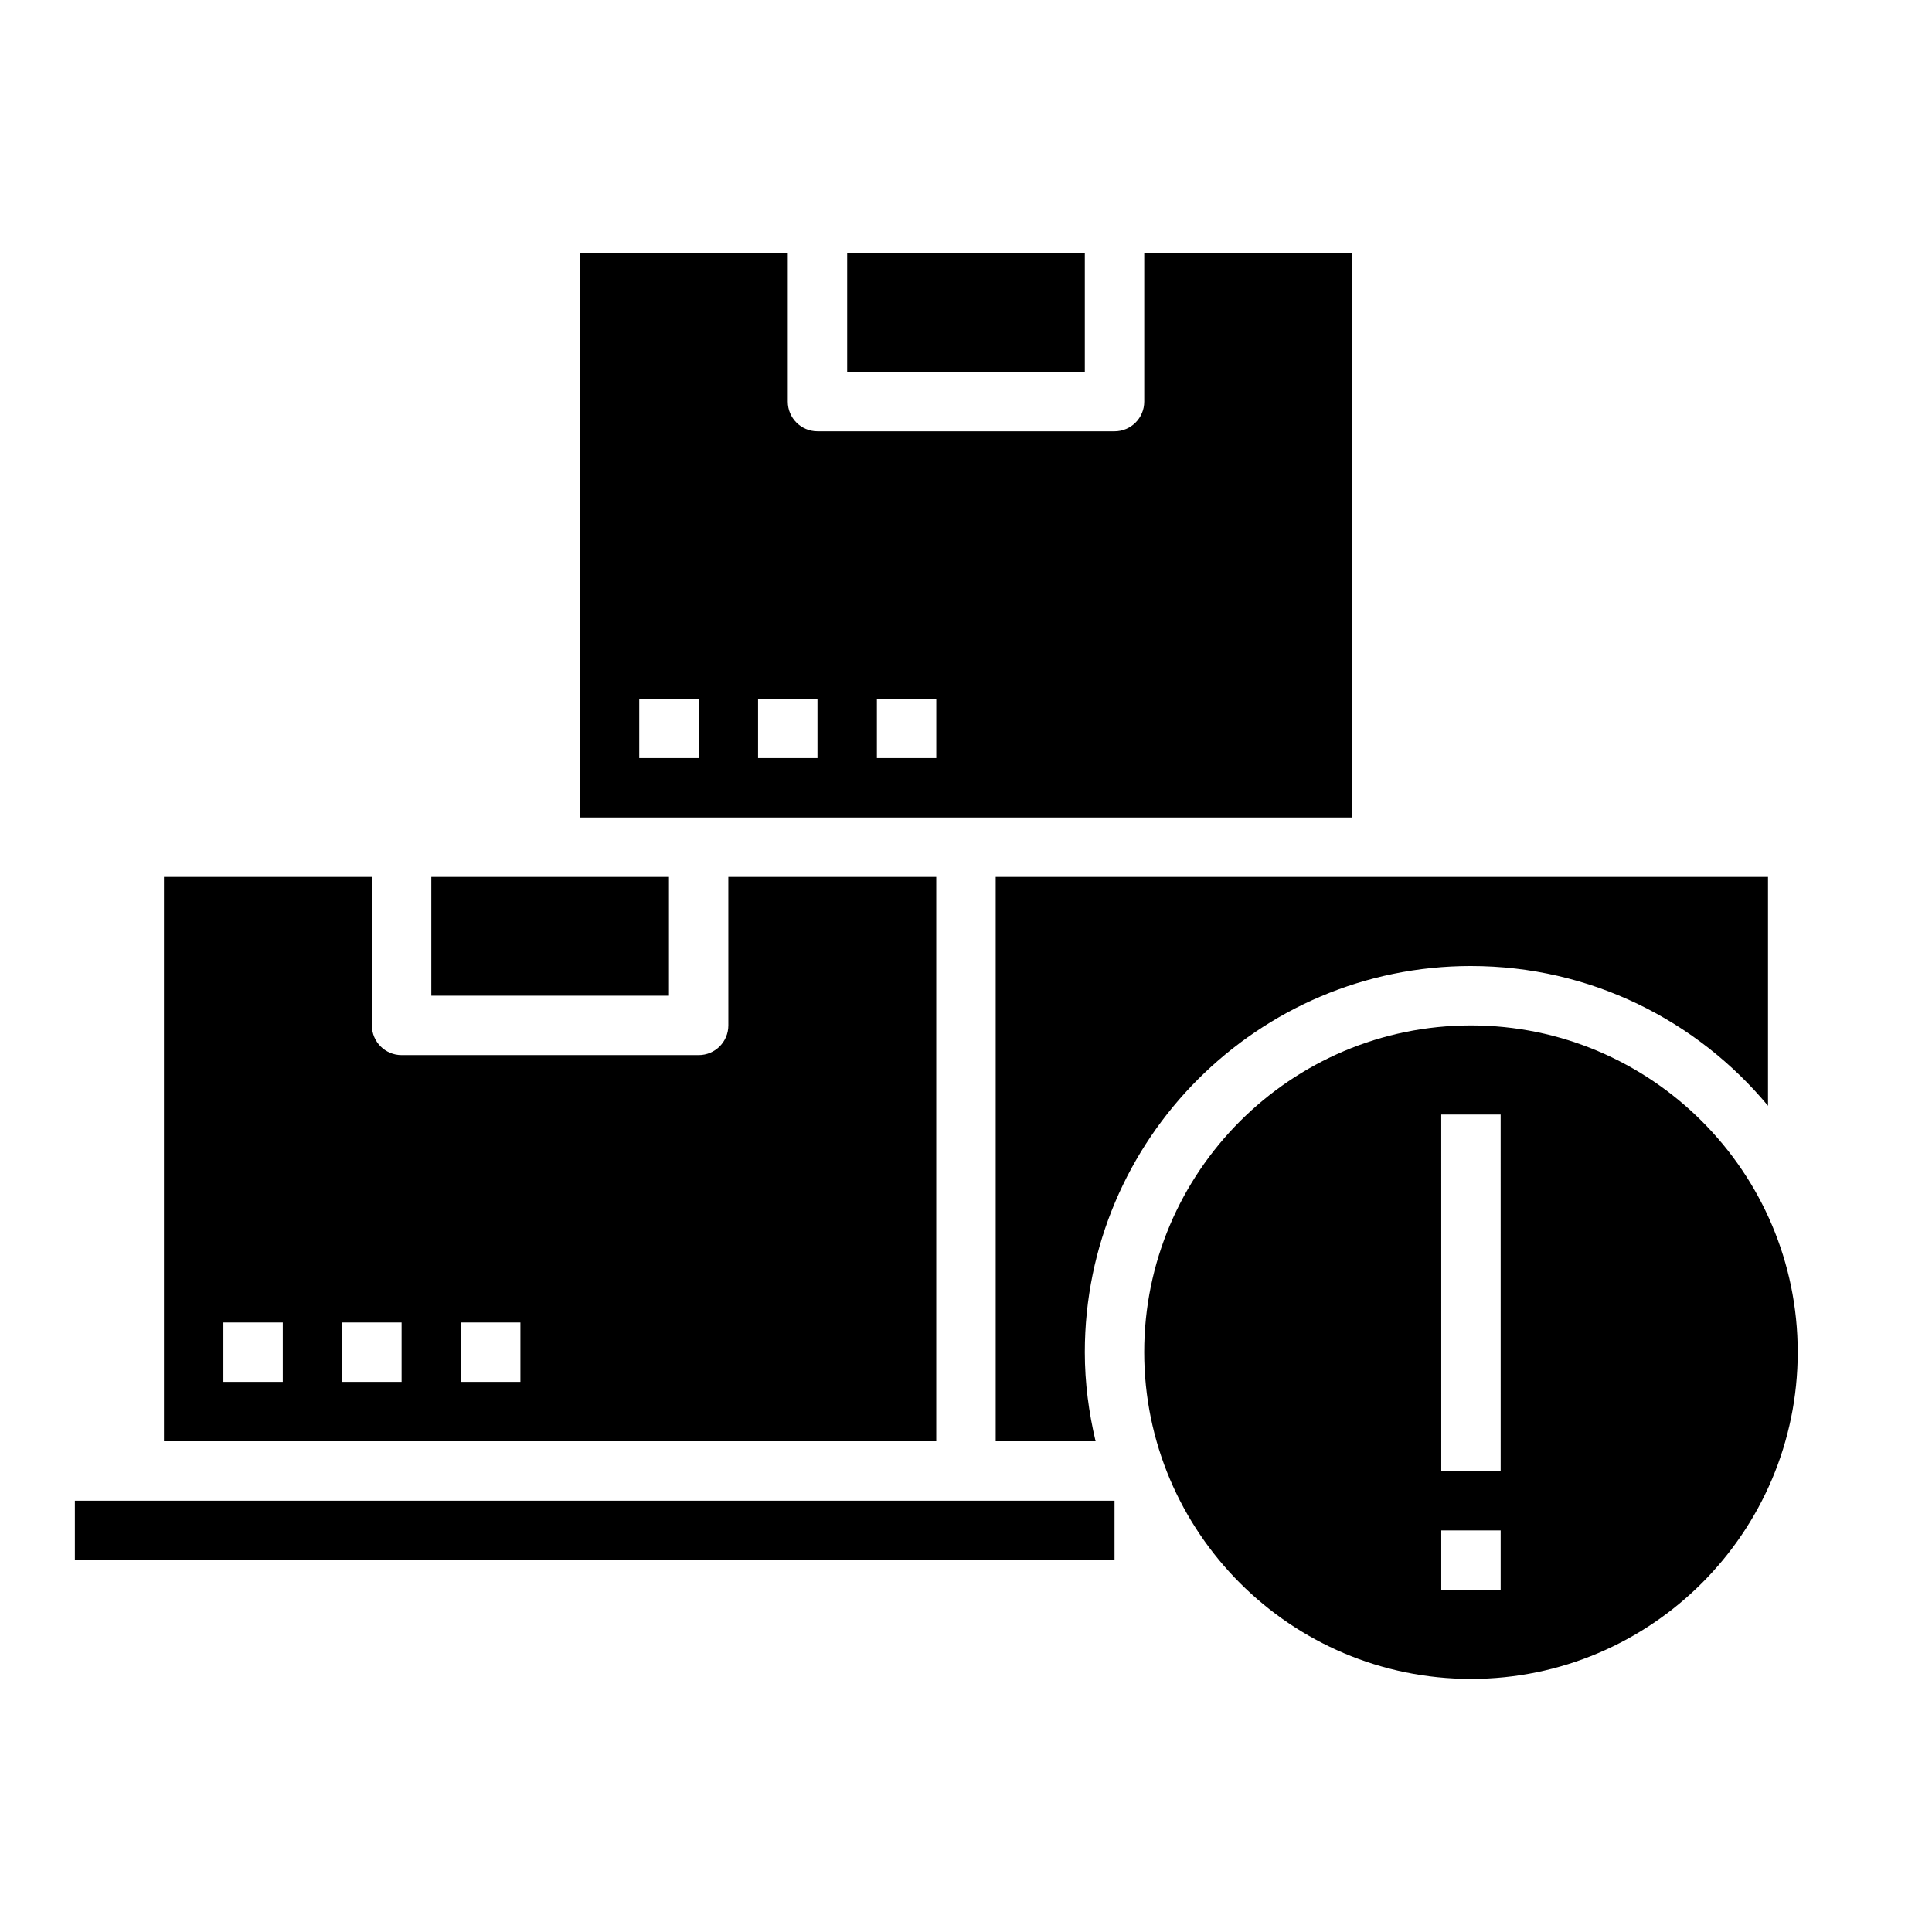 <?xml version="1.0" encoding="UTF-8"?>
<!-- Uploaded to: SVG Repo, www.svgrepo.com, Generator: SVG Repo Mixer Tools -->
<svg fill="#000000" width="800px" height="800px" version="1.1" viewBox="144 144 512 512" xmlns="http://www.w3.org/2000/svg">
 <g>
  <path d="m502.34 211.07h-55.105v39.359c0 4.344-3.519 7.871-7.871 7.871h-78.723c-4.352 0-7.871-3.527-7.871-7.871v-39.359h-55.105v149.57h204.67zm-173.19 133.82h-15.742v-15.742h15.742zm31.488 0h-15.742v-15.742h15.742zm31.488 0h-15.742v-15.742h15.742z"/>
  <path d="m533.82 400c31.621 0 59.93 14.43 78.719 37.039v-60.656h-204.67v149.57h26.473c-1.801-7.598-2.856-15.48-2.856-23.617 0-56.43 45.906-102.34 102.34-102.34z"/>
  <path d="m533.82 415.74c-47.742 0-86.594 38.848-86.594 86.594 0 47.742 38.848 86.594 86.594 86.594 47.742 0 86.594-38.848 86.594-86.594-0.004-47.746-38.852-86.594-86.594-86.594zm7.871 149.57h-15.742v-15.742h15.742zm0-31.488h-15.742l-0.004-94.465h15.742z"/>
  <path d="m337.02 415.74c0 4.344-3.519 7.871-7.871 7.871h-78.723c-4.352 0-7.871-3.527-7.871-7.871v-39.359h-55.105v149.57h204.67v-149.57h-55.105zm-118.08 94.465h-15.742v-15.742h15.742zm31.488 0h-15.742v-15.742h15.742zm31.488 0h-15.742v-15.742h15.742z"/>
  <path d="m321.28 376.38h-62.977v31.488h62.977z"/>
  <path d="m368.51 211.07h62.977v31.488h-62.977z"/>
  <path d="m163.84 541.7h275.52v15.742h-275.52z"/>
 </g>
</svg>